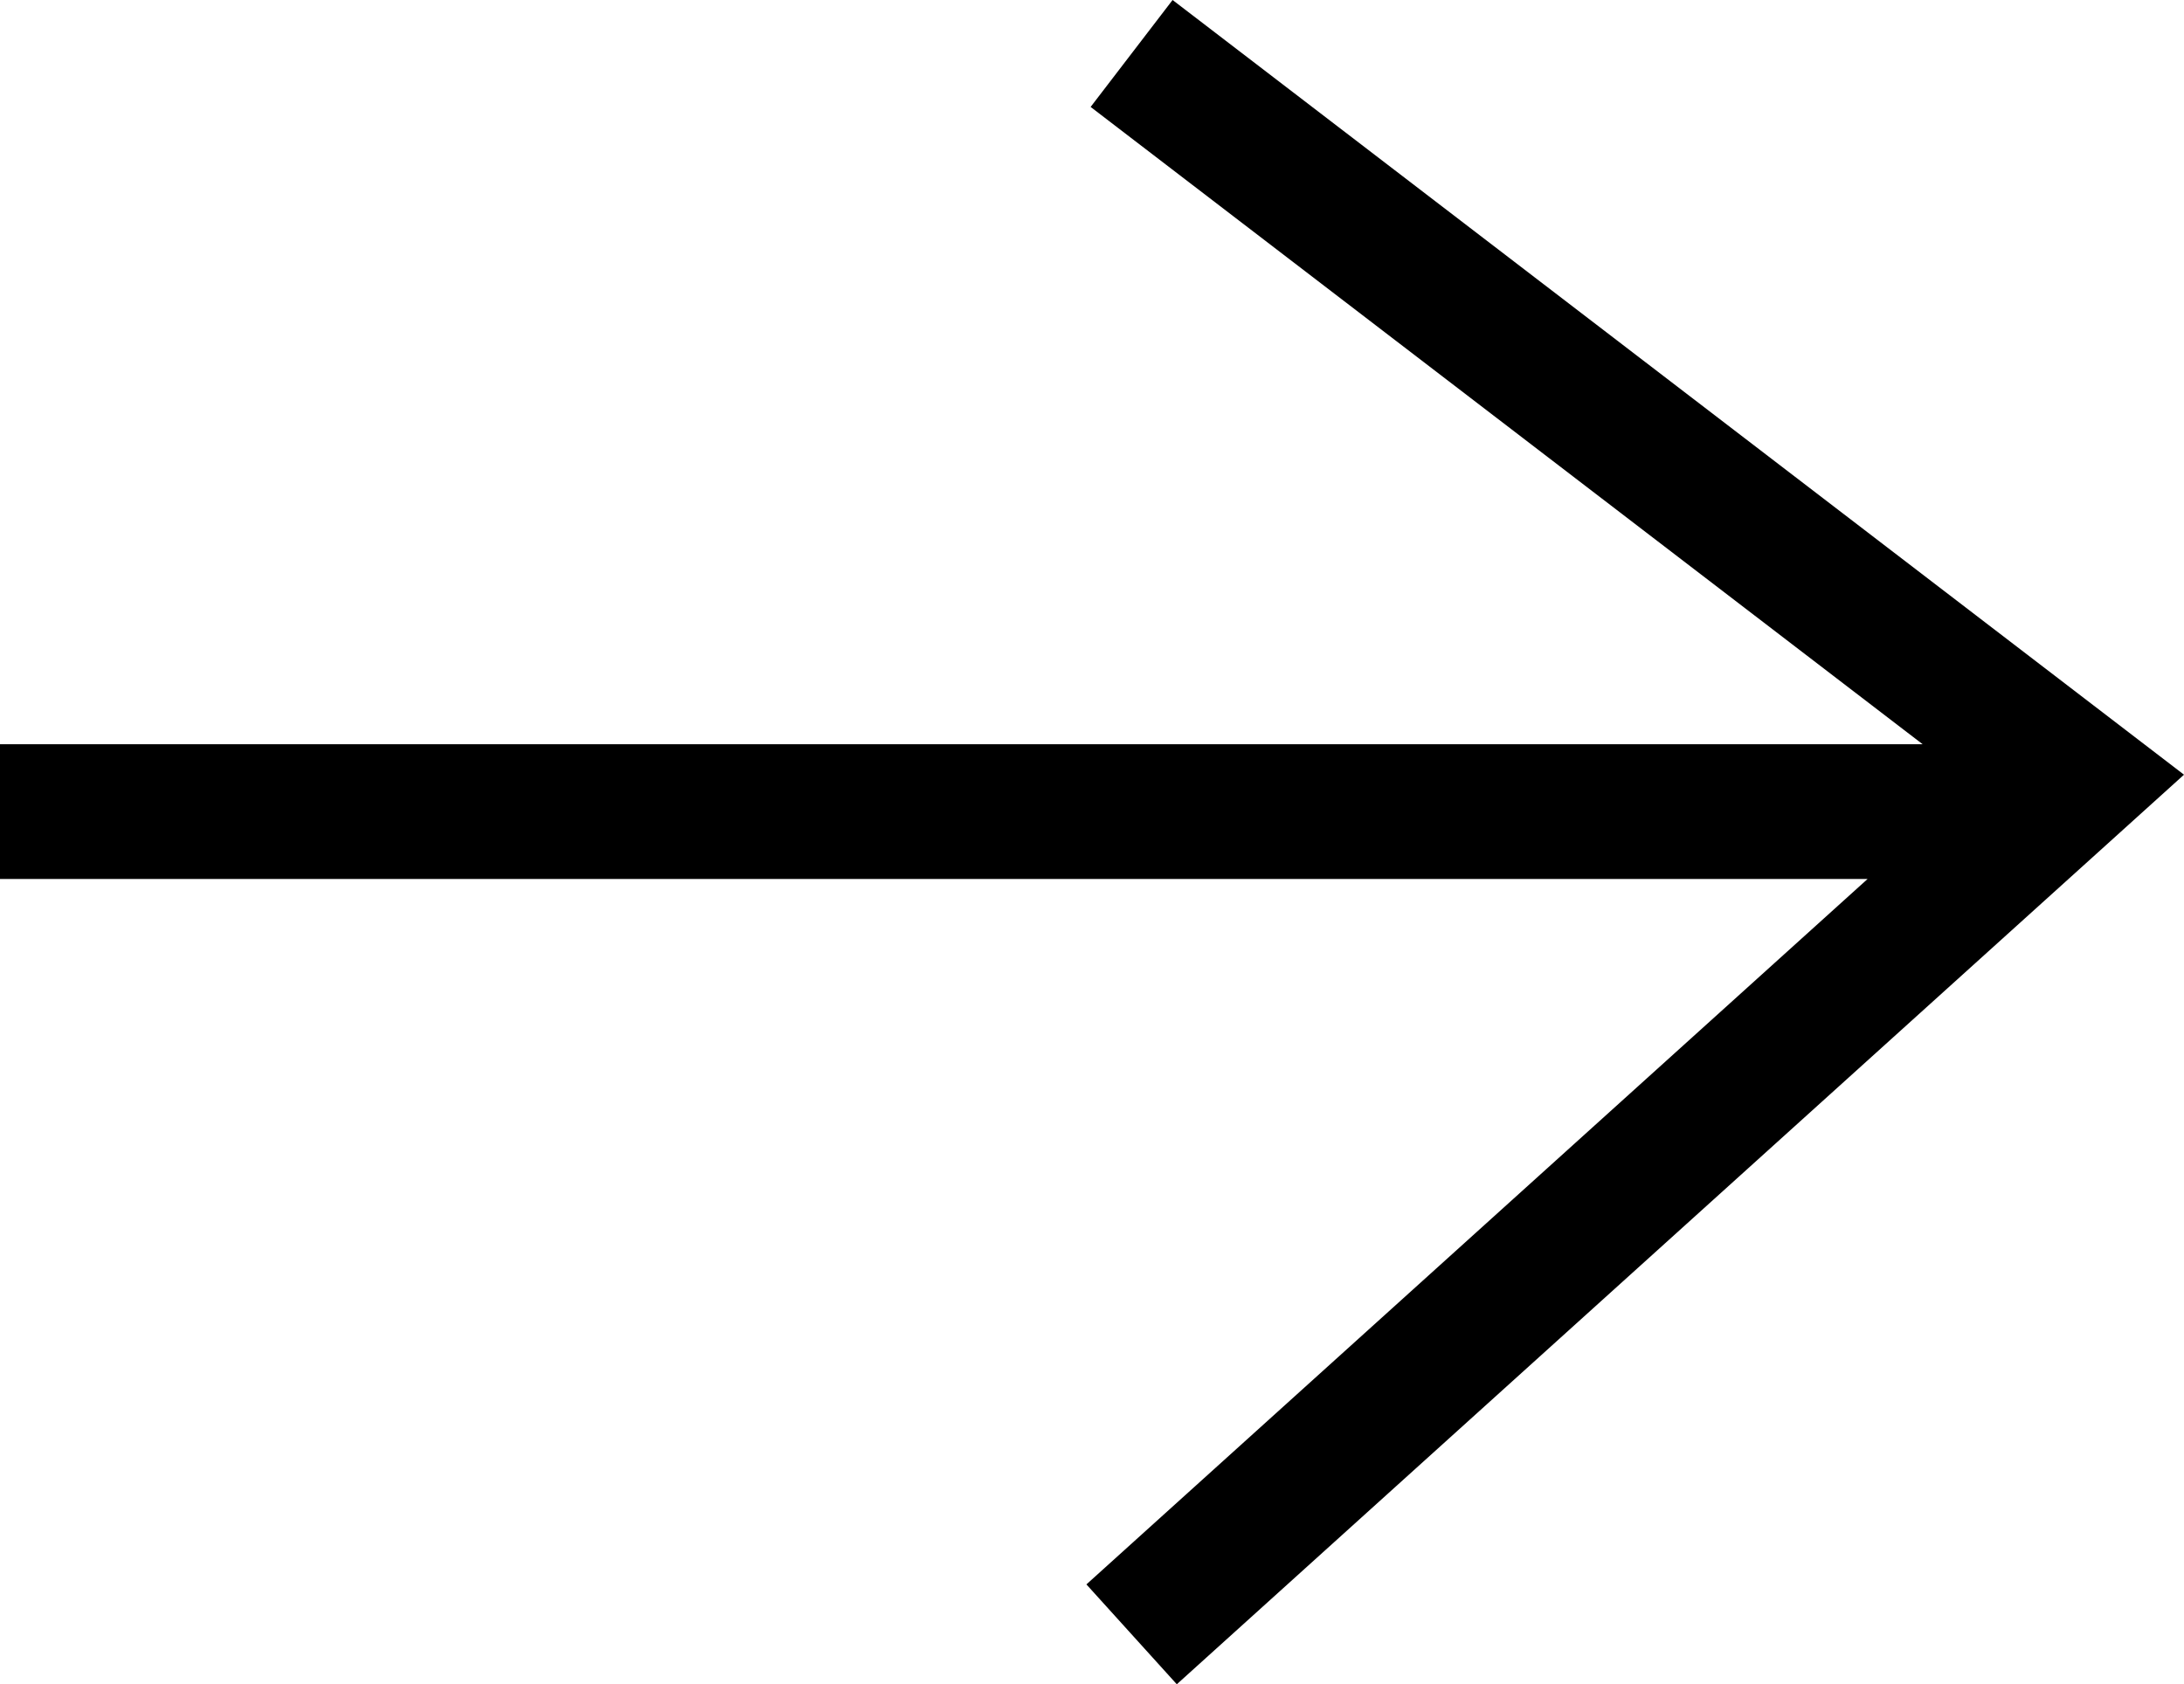 <svg xmlns="http://www.w3.org/2000/svg" width="20.706" height="15.971" viewBox="0 0 20.706 15.971"><path id="Union_1" fill="#000000" d="M10.3,15.024l7.406-6.689H0V7.057H18.228L10.34,1.014,11.117,0l9.589,7.346-9.549,8.625Z" data-name="Union 1"/></svg>